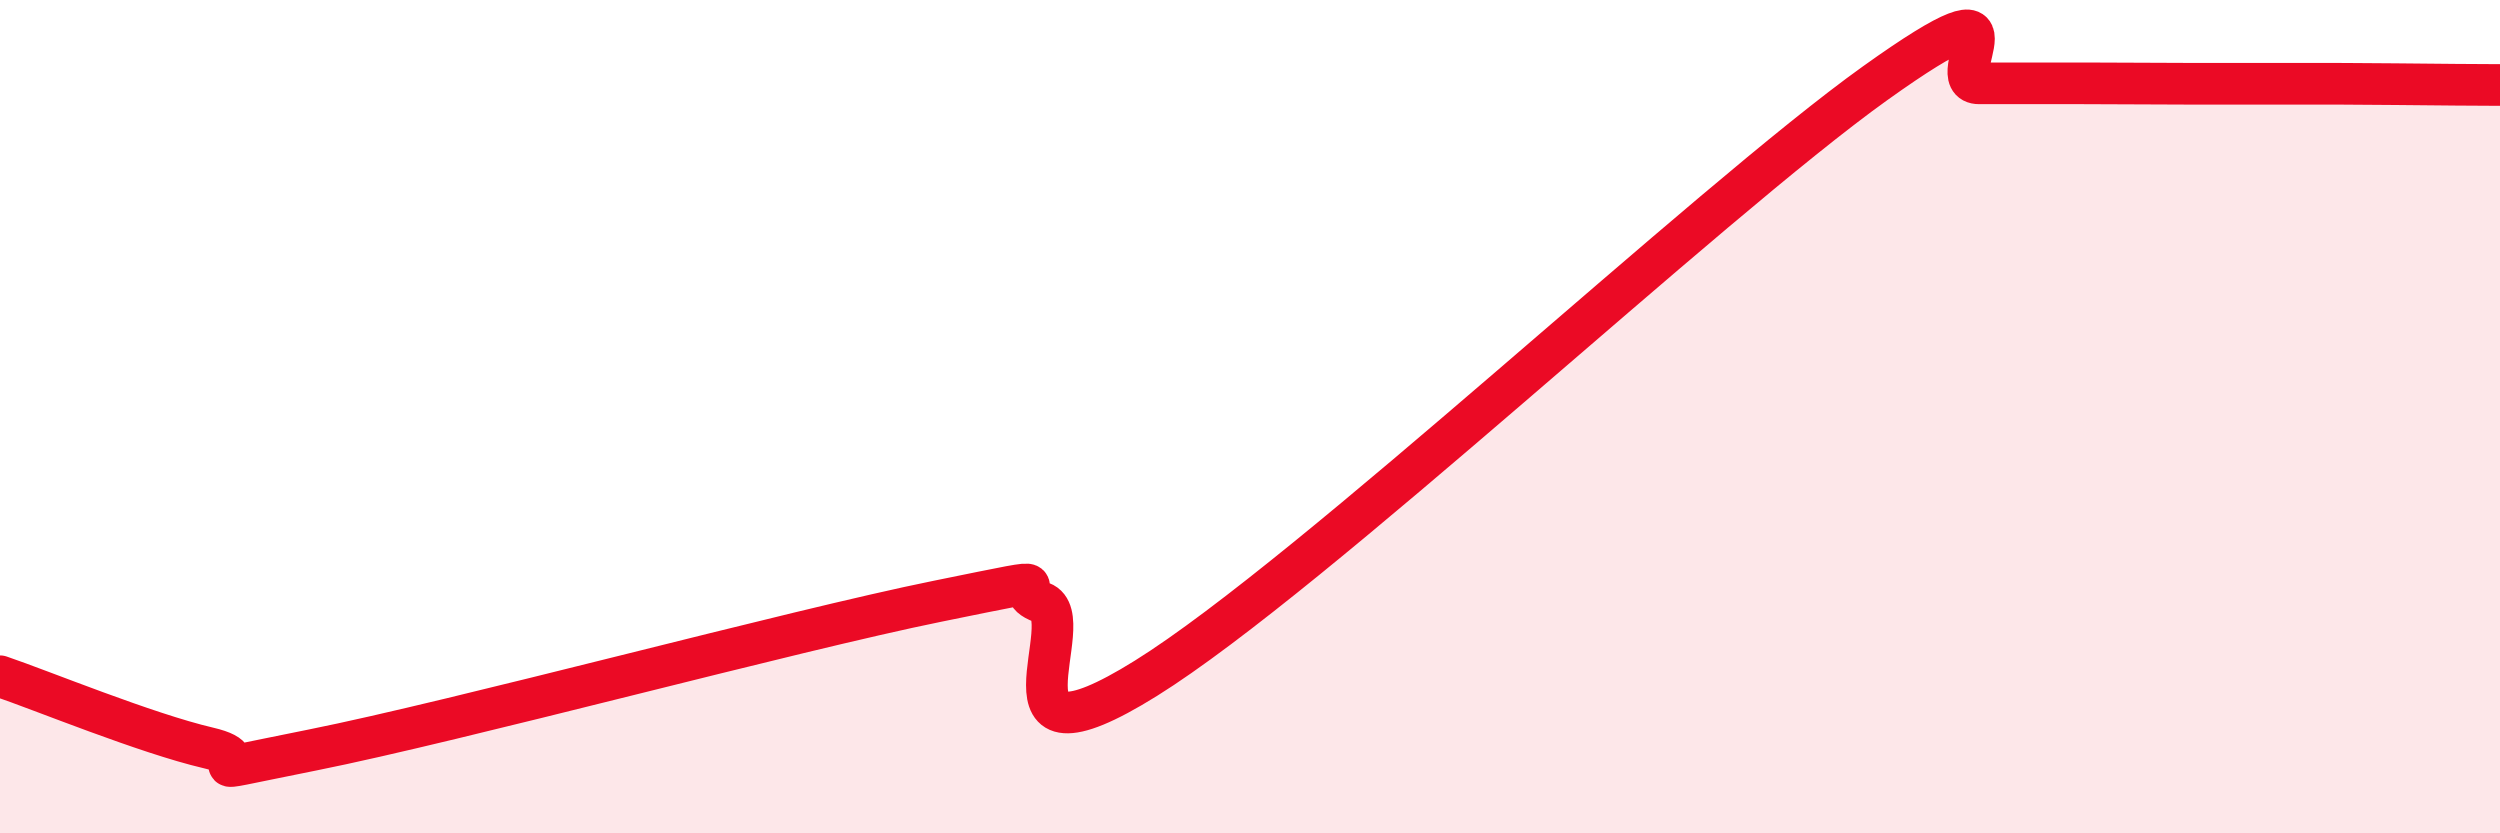 
    <svg width="60" height="20" viewBox="0 0 60 20" xmlns="http://www.w3.org/2000/svg">
      <path
        d="M 0,16.23 C 1,16.57 3.5,17.6 5,17.95 C 6.5,18.3 4,18.7 7.5,18 C 11,17.3 19,15.14 22.5,14.43 C 26,13.72 24,14.09 25,14.46 C 26,14.83 23.5,18.77 27.5,16.28 C 31.5,13.79 41,4.86 45,2 C 49,-0.86 46.5,2 47.5,2 C 48.5,2 49,2 50,2 C 51,2 51.5,2.01 52.5,2.01 C 53.5,2.01 54,2.01 55,2.01 C 56,2.01 56.5,2.01 57.5,2.02 C 58.5,2.03 59.5,2.04 60,2.04L60 20L0 20Z"
        fill="#EB0A25"
        opacity="0.1"
        stroke-linecap="round"
        stroke-linejoin="round"
      />
      <path
        d="M 0,16.23 C 1,16.57 3.5,17.6 5,17.95 C 6.5,18.3 4,18.7 7.5,18 C 11,17.3 19,15.14 22.5,14.43 C 26,13.72 24,14.09 25,14.46 C 26,14.83 23.5,18.77 27.5,16.28 C 31.5,13.79 41,4.86 45,2 C 49,-0.86 46.5,2 47.5,2 C 48.5,2 49,2 50,2 C 51,2 51.5,2.01 52.5,2.01 C 53.5,2.01 54,2.01 55,2.01 C 56,2.01 56.5,2.01 57.5,2.02 C 58.5,2.03 59.5,2.04 60,2.04"
        stroke="#EB0A25"
        stroke-width="1"
        fill="none"
        stroke-linecap="round"
        stroke-linejoin="round"
      />
    </svg>
  